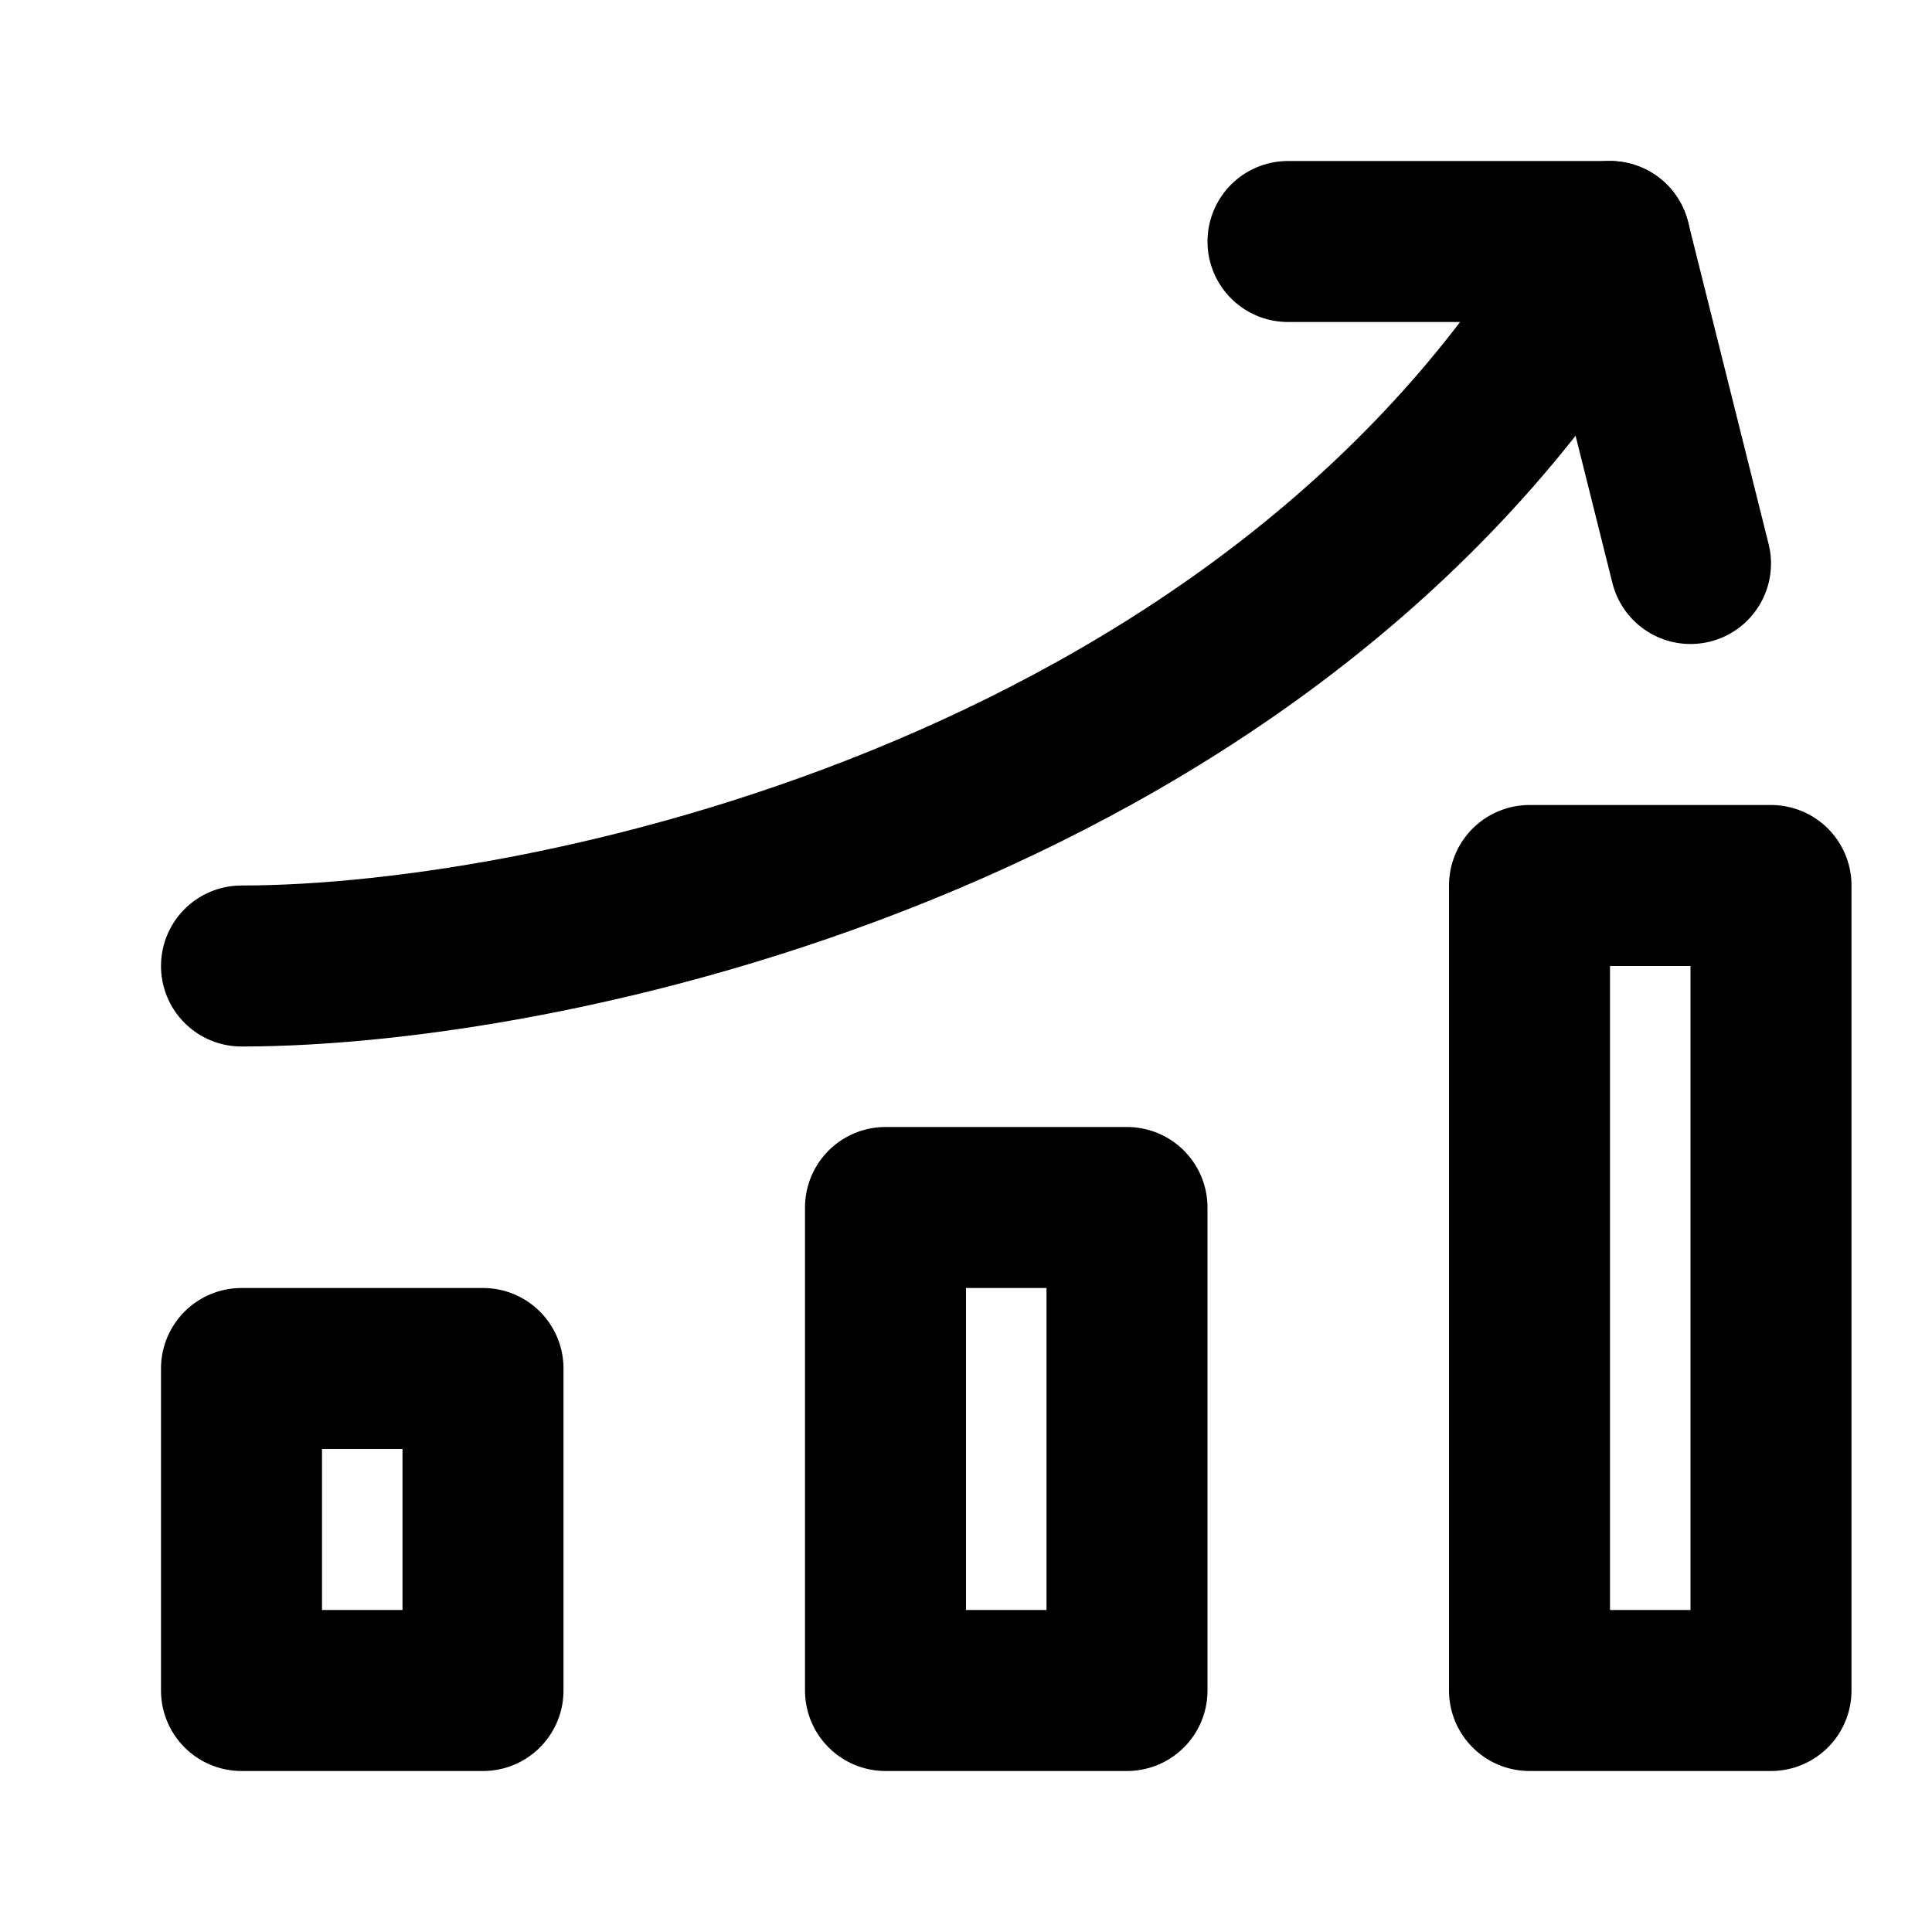 <svg width="24" height="24" viewBox="0 0 24 24" fill="none" xmlns="http://www.w3.org/2000/svg">
<path d="M6 21H3V17H6V21ZM14 15H11V21H14V15ZM22 11H19V21H22V11Z" stroke="black" stroke-width="2" stroke-linecap="round" stroke-linejoin="round"/>
<path d="M3 12C7 12 16 10 20 3" stroke="black" stroke-width="2" stroke-linecap="round" stroke-linejoin="round"/>
<path d="M16 3H20L21 7" stroke="black" stroke-width="2" stroke-linecap="round" stroke-linejoin="round"/>
</svg>
